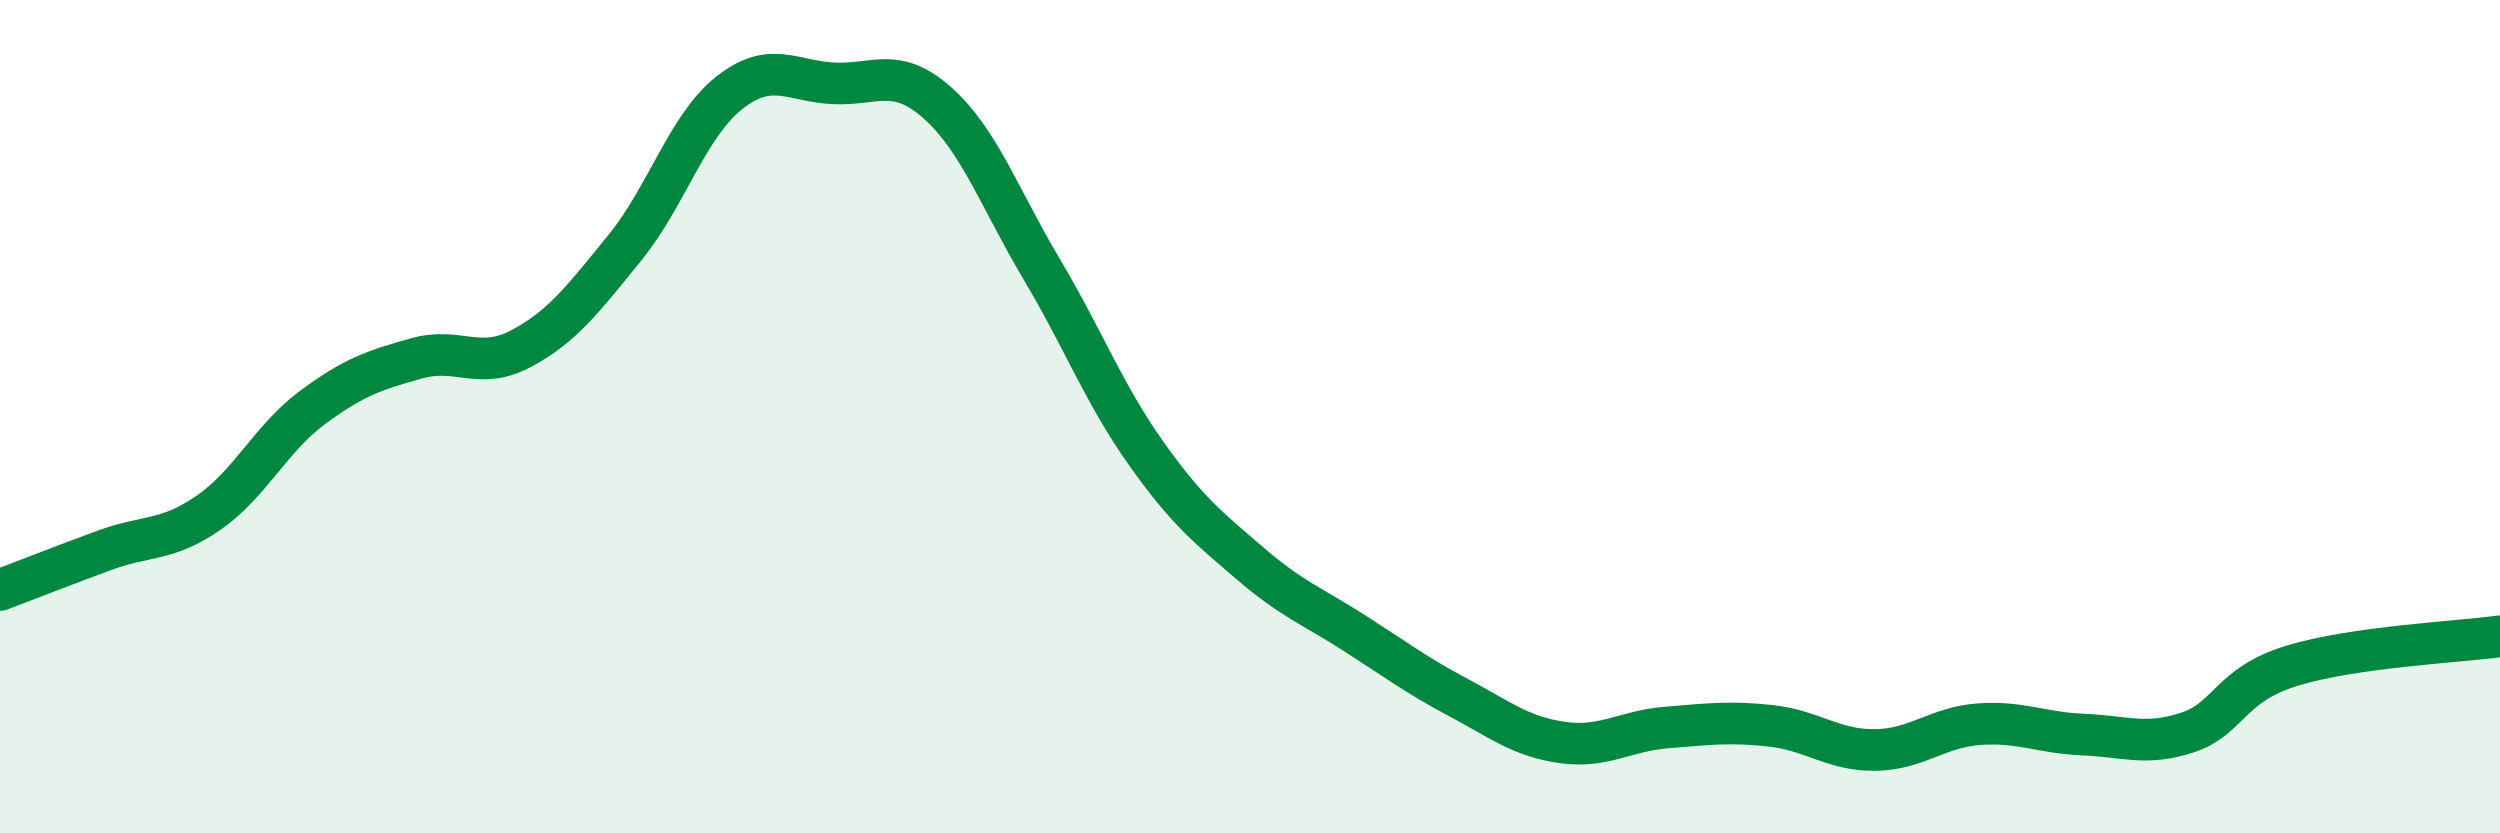 
    <svg width="60" height="20" viewBox="0 0 60 20" xmlns="http://www.w3.org/2000/svg">
      <path
        d="M 0,14.16 C 0.5,13.97 1.5,13.58 2.5,13.21 C 3.5,12.84 4,13 5,12.31 C 6,11.62 6.5,10.52 7.5,9.78 C 8.5,9.04 9,8.88 10,8.6 C 11,8.32 11.5,8.9 12.5,8.37 C 13.5,7.84 14,7.17 15,5.94 C 16,4.71 16.5,3.02 17.5,2.23 C 18.5,1.44 19,1.95 20,2 C 21,2.05 21.5,1.58 22.5,2.47 C 23.5,3.36 24,4.78 25,6.46 C 26,8.14 26.5,9.46 27.5,10.87 C 28.5,12.28 29,12.66 30,13.52 C 31,14.38 31.5,14.55 32.5,15.19 C 33.5,15.83 34,16.21 35,16.74 C 36,17.27 36.5,17.68 37.5,17.82 C 38.5,17.96 39,17.54 40,17.46 C 41,17.38 41.5,17.31 42.5,17.42 C 43.5,17.53 44,18.01 45,18 C 46,17.99 46.5,17.45 47.5,17.38 C 48.5,17.31 49,17.59 50,17.63 C 51,17.67 51.5,17.91 52.5,17.58 C 53.5,17.25 53.5,16.44 55,15.98 C 56.5,15.52 59,15.41 60,15.27L60 20L0 20Z"
        fill="#008740"
        opacity="0.1"
        stroke-linecap="round"
        stroke-linejoin="round"
      />
      <path
        d="M 0,14.16 C 0.5,13.97 1.5,13.58 2.5,13.21 C 3.5,12.84 4,13 5,12.31 C 6,11.62 6.5,10.52 7.5,9.78 C 8.5,9.04 9,8.88 10,8.6 C 11,8.32 11.5,8.9 12.5,8.37 C 13.5,7.84 14,7.17 15,5.94 C 16,4.71 16.5,3.02 17.5,2.23 C 18.5,1.44 19,1.95 20,2 C 21,2.05 21.5,1.58 22.5,2.47 C 23.5,3.36 24,4.78 25,6.46 C 26,8.14 26.5,9.46 27.5,10.87 C 28.5,12.28 29,12.66 30,13.52 C 31,14.38 31.5,14.55 32.5,15.19 C 33.5,15.83 34,16.21 35,16.74 C 36,17.27 36.5,17.68 37.5,17.82 C 38.5,17.96 39,17.54 40,17.46 C 41,17.38 41.5,17.31 42.5,17.42 C 43.5,17.53 44,18.01 45,18 C 46,17.99 46.5,17.45 47.5,17.38 C 48.5,17.31 49,17.59 50,17.63 C 51,17.67 51.5,17.91 52.5,17.58 C 53.5,17.25 53.5,16.44 55,15.98 C 56.5,15.52 59,15.41 60,15.27"
        stroke="#008740"
        stroke-width="1"
        fill="none"
        stroke-linecap="round"
        stroke-linejoin="round"
      />
    </svg>
  